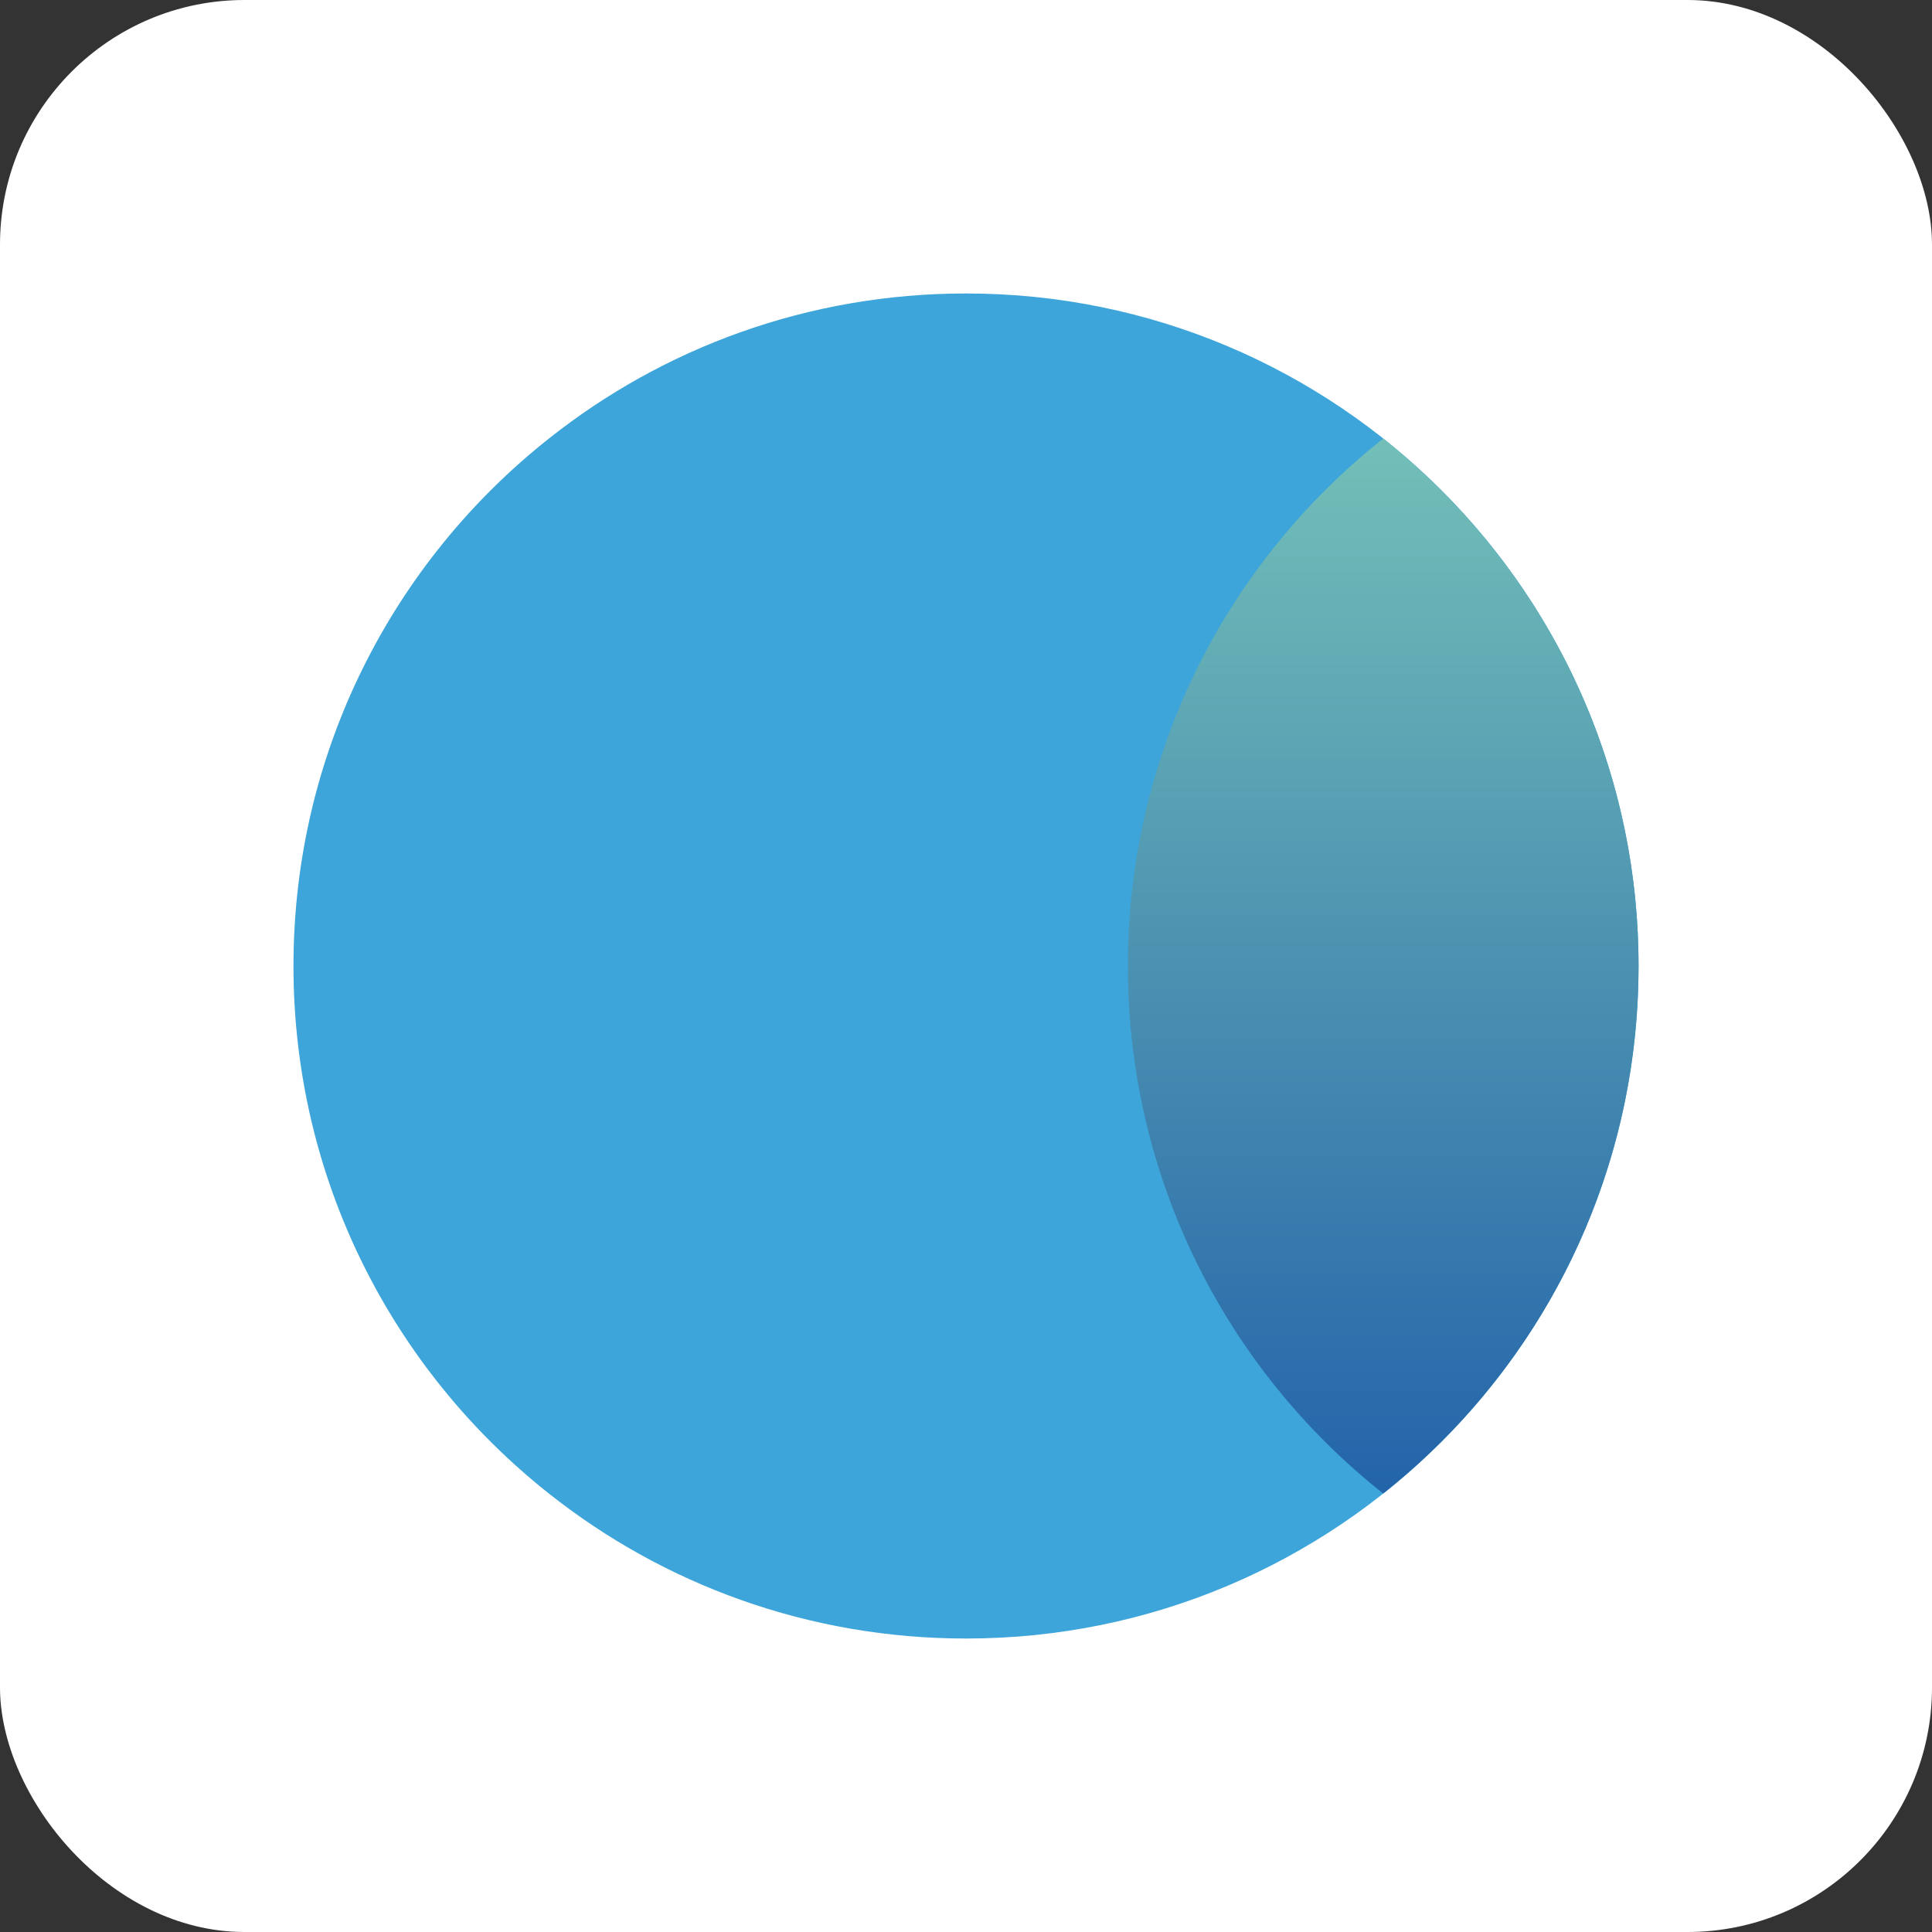 <?xml version="1.0" encoding="UTF-8"?> <svg xmlns="http://www.w3.org/2000/svg" width="79" height="79" viewBox="0 0 79 79" fill="none"><rect x="0" y="0" width="79" height="79" fill="#333333" stroke="none"/><rect width="79" height="79" rx="10" fill="white"></rect><path d="M67 39.502C67 54.691 54.691 67 39.502 67C33.056 67 27.127 64.784 22.439 61.067C16.079 56.033 12 48.245 12 39.502C12 30.759 16.079 22.97 22.439 17.937C27.127 14.216 33.056 12 39.502 12C54.691 12 67.001 24.313 67.001 39.502H67Z" fill="#3DA5D9"></path><path d="M67.001 39.502C67.001 48.247 62.921 56.037 56.56 61.071C50.198 56.037 46.119 48.247 46.119 39.502C46.119 30.758 50.198 22.968 56.56 17.934C62.921 22.968 67.001 30.758 67.001 39.502Z" fill="url(#paint0_linear_822_733)"></path><defs><linearGradient id="paint0_linear_822_733" x1="56.56" y1="17.934" x2="56.56" y2="61.071" gradientUnits="userSpaceOnUse"><stop stop-color="#73BFB8"></stop><stop offset="1" stop-color="#2364AA"></stop></linearGradient></defs></svg> 